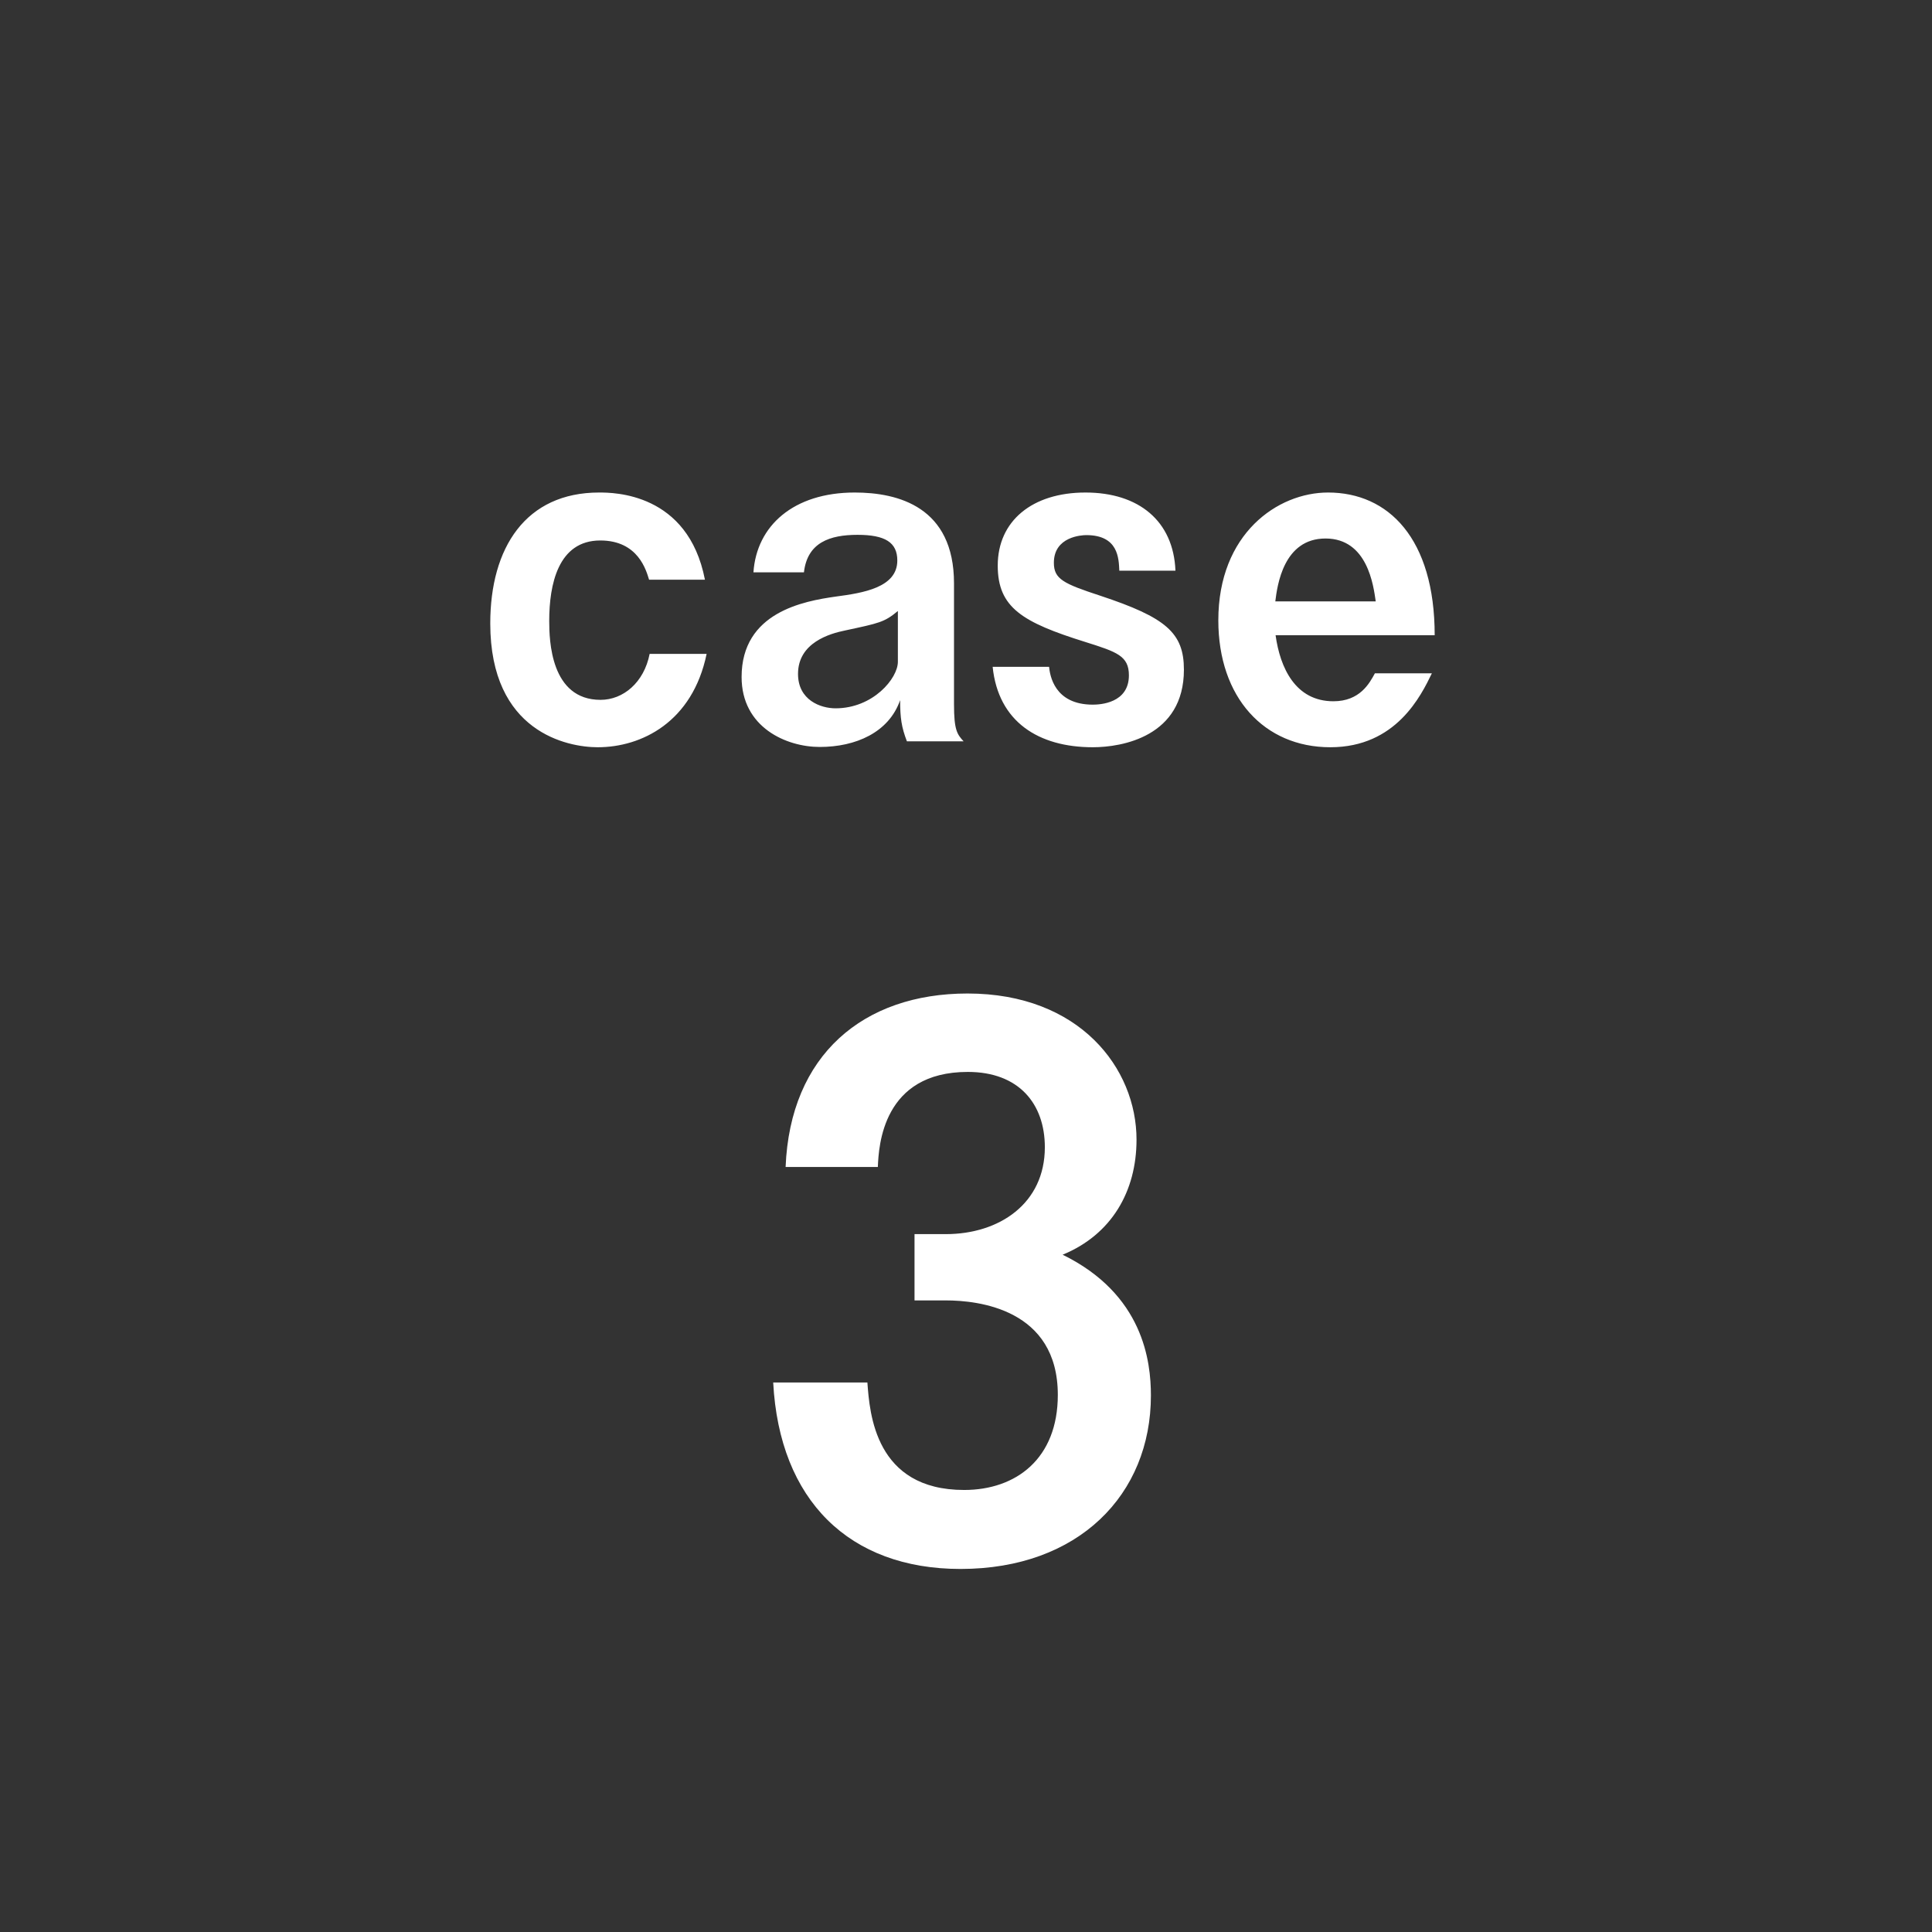 <svg xmlns="http://www.w3.org/2000/svg" id="_レイヤー_2" version="1.1" viewBox="0 0 68.49 68.49"><rect x="0" y="0" width="68.49" height="68.49" fill="#333333" stroke="none"/><defs><style>.st0{fill:#fff}.st1{isolation:isolate}</style></defs><g id="icon_case-03.svg"><g class="st1"><path d="M23.01 20.55c-.1-.32-.38-1.39-1.73-1.39-1.5 0-1.81 1.57-1.81 2.85 0 .69.05 2.8 1.82 2.8.8 0 1.54-.61 1.74-1.63h2.02c-.5 2.42-2.31 3.31-3.86 3.31-1.07 0-3.81-.53-3.81-4.39 0-2.69 1.26-4.64 3.86-4.64.5 0 3.15 0 3.75 3.09h-1.98Zm9.14 5.73c-.19-.5-.24-.82-.24-1.46-.4 1.15-1.58 1.66-2.85 1.66-1.18 0-2.77-.69-2.77-2.48 0-2.3 2.21-2.69 3.33-2.85.98-.13 2.19-.32 2.19-1.28 0-.64-.43-.91-1.41-.91s-1.78.27-1.9 1.33h-1.79c.11-1.65 1.42-2.83 3.59-2.83 1.54 0 3.52.51 3.52 3.22v4.29c0 .91.11 1.06.34 1.31h-2.01Zm-.32-4.62c-.48.4-.66.43-1.87.69-.54.11-1.67.43-1.67 1.54 0 .93.8 1.22 1.33 1.22 1.33 0 2.21-1.06 2.21-1.65v-1.8Zm7.85-1.43c-.02-.43-.03-1.26-1.17-1.26-.16 0-1.15.05-1.15.98 0 .58.34.74 1.65 1.17 2.32.77 2.96 1.31 2.96 2.62 0 2.37-2.19 2.75-3.23 2.75-1.92 0-3.35-.9-3.55-2.85h2c.03.29.18 1.34 1.55 1.34.26 0 1.28-.05 1.28-1.04 0-.69-.43-.83-1.54-1.18-2.24-.7-3.11-1.22-3.11-2.71 0-1.58 1.22-2.59 3.11-2.59s3.12 1.01 3.19 2.77h-1.99Zm5.54 2.29c.16 1.15.7 2.34 2.05 2.34.94 0 1.28-.64 1.47-.99h2.02c-.38.78-1.26 2.62-3.6 2.62s-3.97-1.76-3.97-4.5c0-3.07 2.1-4.53 3.89-4.53 2.14 0 3.78 1.63 3.78 5.06h-5.64Zm3.55-1.2c-.08-.56-.29-2.23-1.78-2.23s-1.71 1.66-1.78 2.23h3.56Z" class="st0"/></g><g class="st1"><path d="M30.75 49.02c.08 1.08.27 3.8 3.43 3.8 1.84 0 3.32-1.11 3.32-3.37 0-3.05-2.83-3.35-3.97-3.35h-1.11v-2.35h1.11c1.89 0 3.51-1.08 3.51-3.08 0-1.54-.92-2.67-2.73-2.67-3.02 0-3.16 2.62-3.19 3.37h-3.27c.16-3.97 2.75-6.15 6.45-6.15 3.97 0 5.99 2.65 5.99 5.18 0 1.84-.89 3.37-2.62 4.08 2.86 1.4 3.13 3.78 3.13 4.99 0 3.51-2.56 6.15-6.75 6.15-3.94 0-6.42-2.43-6.64-6.61h3.34v.01Z" class="st0"/></g></g></svg>